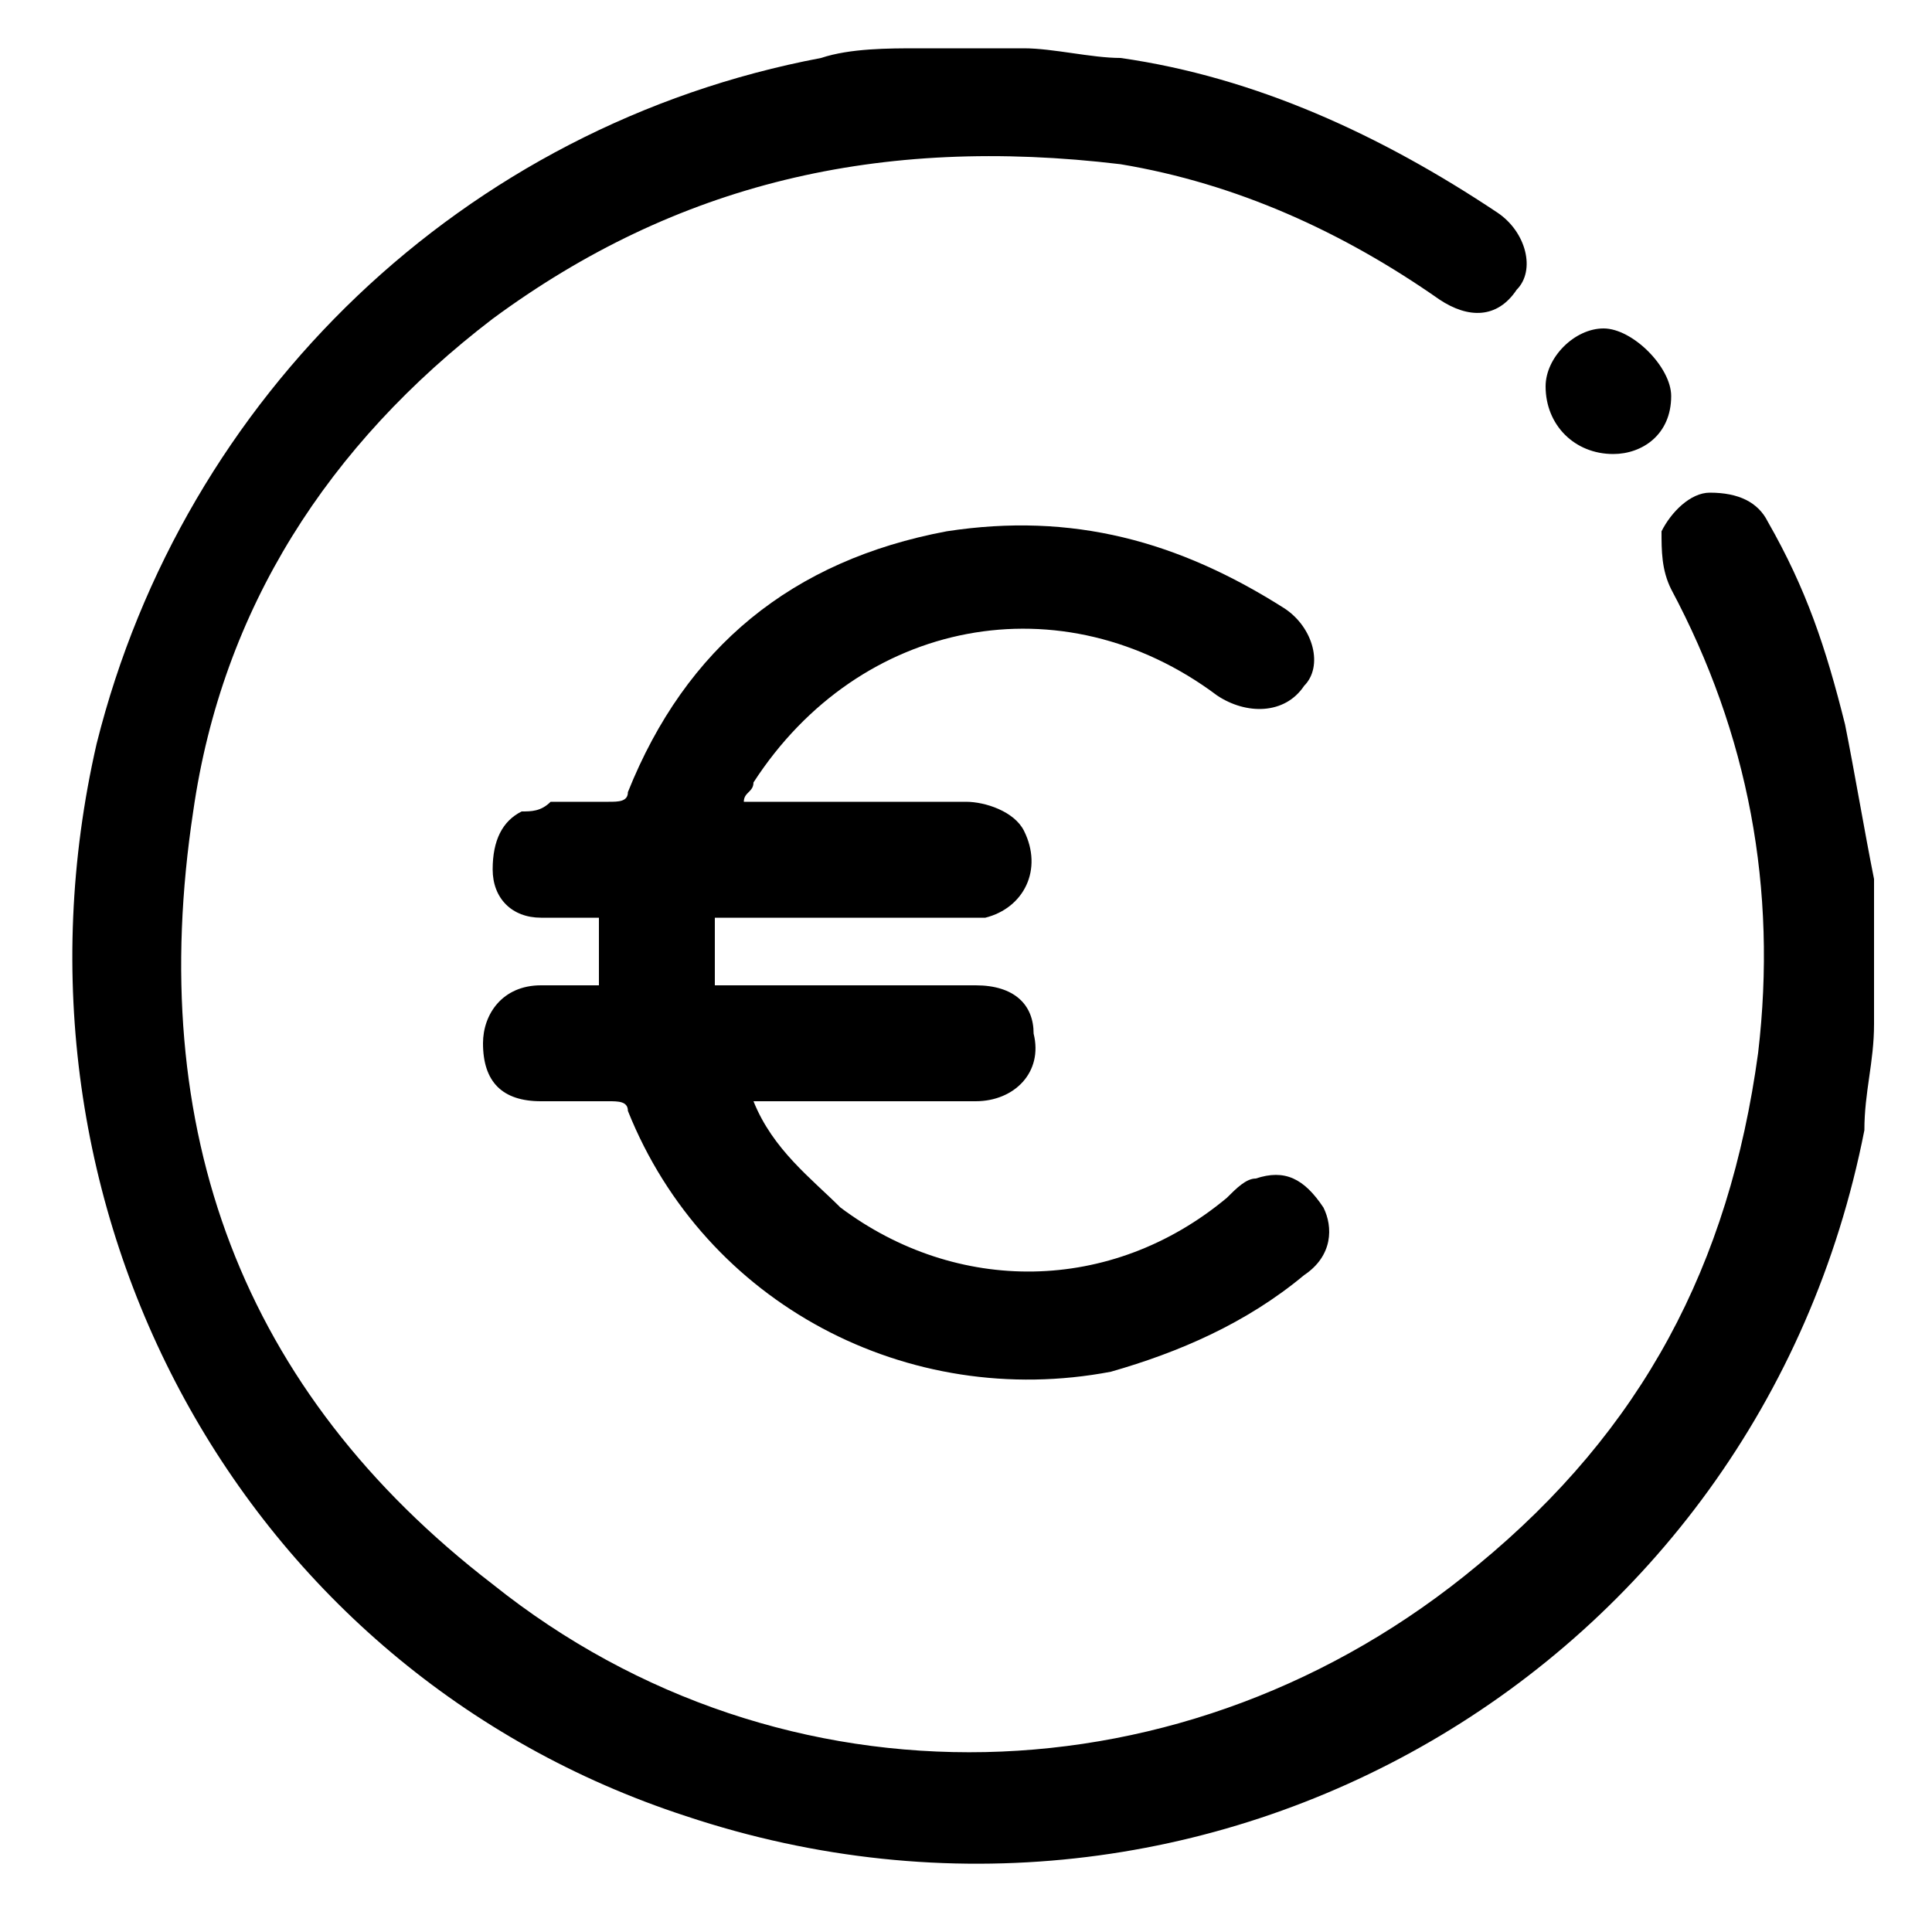 <?xml version="1.0" encoding="utf-8"?>
<!-- Generator: Adobe Illustrator 24.2.3, SVG Export Plug-In . SVG Version: 6.00 Build 0)  -->
<svg version="1.1" baseProfile="basic" id="Capa_1" xmlns="http://www.w3.org/2000/svg" xmlns:xlink="http://www.w3.org/1999/xlink"
	 x="0px" y="0px" viewBox="0 0 20 20" xml:space="preserve">
<g>
	<path d="M10.6,0.5c0.3,0,0.7,0.1,1,0.1c1.4,0.2,2.7,0.8,3.9,1.6c0.3,0.2,0.4,0.6,0.2,0.8c-0.2,0.3-0.5,0.3-0.8,0.1
		c-1-0.7-2.1-1.2-3.3-1.4C9.1,1.4,7,1.9,5.1,3.3C3.4,4.6,2.3,6.3,2,8.4c-0.5,3.3,0.5,6,3.1,8c3,2.4,7.2,2.3,10.2-0.2
		c1.7-1.4,2.6-3.1,2.9-5.3c0.2-1.7-0.1-3.3-0.9-4.8c-0.1-0.2-0.1-0.4-0.1-0.6c0.1-0.2,0.3-0.4,0.5-0.4c0.3,0,0.5,0.1,0.6,0.3
		c0.4,0.7,0.6,1.3,0.8,2.1c0.1,0.5,0.2,1.1,0.3,1.6c0,0.1,0,0.1,0,0.2c0,0.4,0,0.7,0,1.1c0,0.1,0,0.1,0,0.2c0,0.4-0.1,0.7-0.1,1.1
		c-1.1,5.6-6.8,8.9-12.2,7.1c-4.6-1.5-7.2-6.3-6.1-11.1c0.9-3.6,3.8-6.4,7.5-7.1c0.3-0.1,0.7-0.1,1-0.1C9.8,0.5,10.2,0.5,10.6,0.5z"
		/>
	<path d="M7.8,11.4c0.2,0.5,0.6,0.8,0.9,1.1c1.2,0.9,2.8,0.9,4-0.1c0.1-0.1,0.2-0.2,0.3-0.2c0.3-0.1,0.5,0,0.7,0.3
		c0.1,0.2,0.1,0.5-0.2,0.7c-0.6,0.5-1.3,0.8-2,1c-2.1,0.4-4.2-0.7-5-2.7c0-0.1-0.1-0.1-0.2-0.1c-0.2,0-0.5,0-0.7,0
		c-0.4,0-0.6-0.2-0.6-0.6c0-0.3,0.2-0.6,0.6-0.6c0.2,0,0.4,0,0.6,0c0-0.2,0-0.5,0-0.7c-0.2,0-0.4,0-0.6,0C5.3,9.5,5.1,9.3,5.1,9
		c0-0.3,0.1-0.5,0.3-0.6c0.1,0,0.2,0,0.3-0.1c0.2,0,0.4,0,0.6,0c0.1,0,0.2,0,0.2-0.1c0.6-1.5,1.7-2.4,3.3-2.7
		c1.3-0.2,2.4,0.1,3.5,0.8c0.3,0.2,0.4,0.6,0.2,0.8c-0.2,0.3-0.6,0.3-0.9,0.1c-1.6-1.2-3.7-0.8-4.8,0.9c0,0.1-0.1,0.1-0.1,0.2
		c0.1,0,0.2,0,0.2,0c0.7,0,1.4,0,2.1,0c0.2,0,0.5,0.1,0.6,0.3c0.2,0.4,0,0.8-0.4,0.9c-0.1,0-0.1,0-0.2,0c-0.8,0-1.6,0-2.4,0
		c-0.1,0-0.1,0-0.2,0c0,0.2,0,0.5,0,0.7c0.1,0,0.2,0,0.2,0c0.8,0,1.7,0,2.5,0c0.4,0,0.6,0.2,0.6,0.5c0.1,0.4-0.2,0.7-0.6,0.7
		c-0.7,0-1.4,0-2.2,0C7.9,11.4,7.9,11.4,7.8,11.4z"/>
	<path d="M16.7,4.7C16.3,4.7,16,4.4,16,4c0-0.3,0.3-0.6,0.6-0.6c0.3,0,0.7,0.4,0.7,0.7C17.3,4.5,17,4.7,16.7,4.7z"/>
</g>
</svg>
